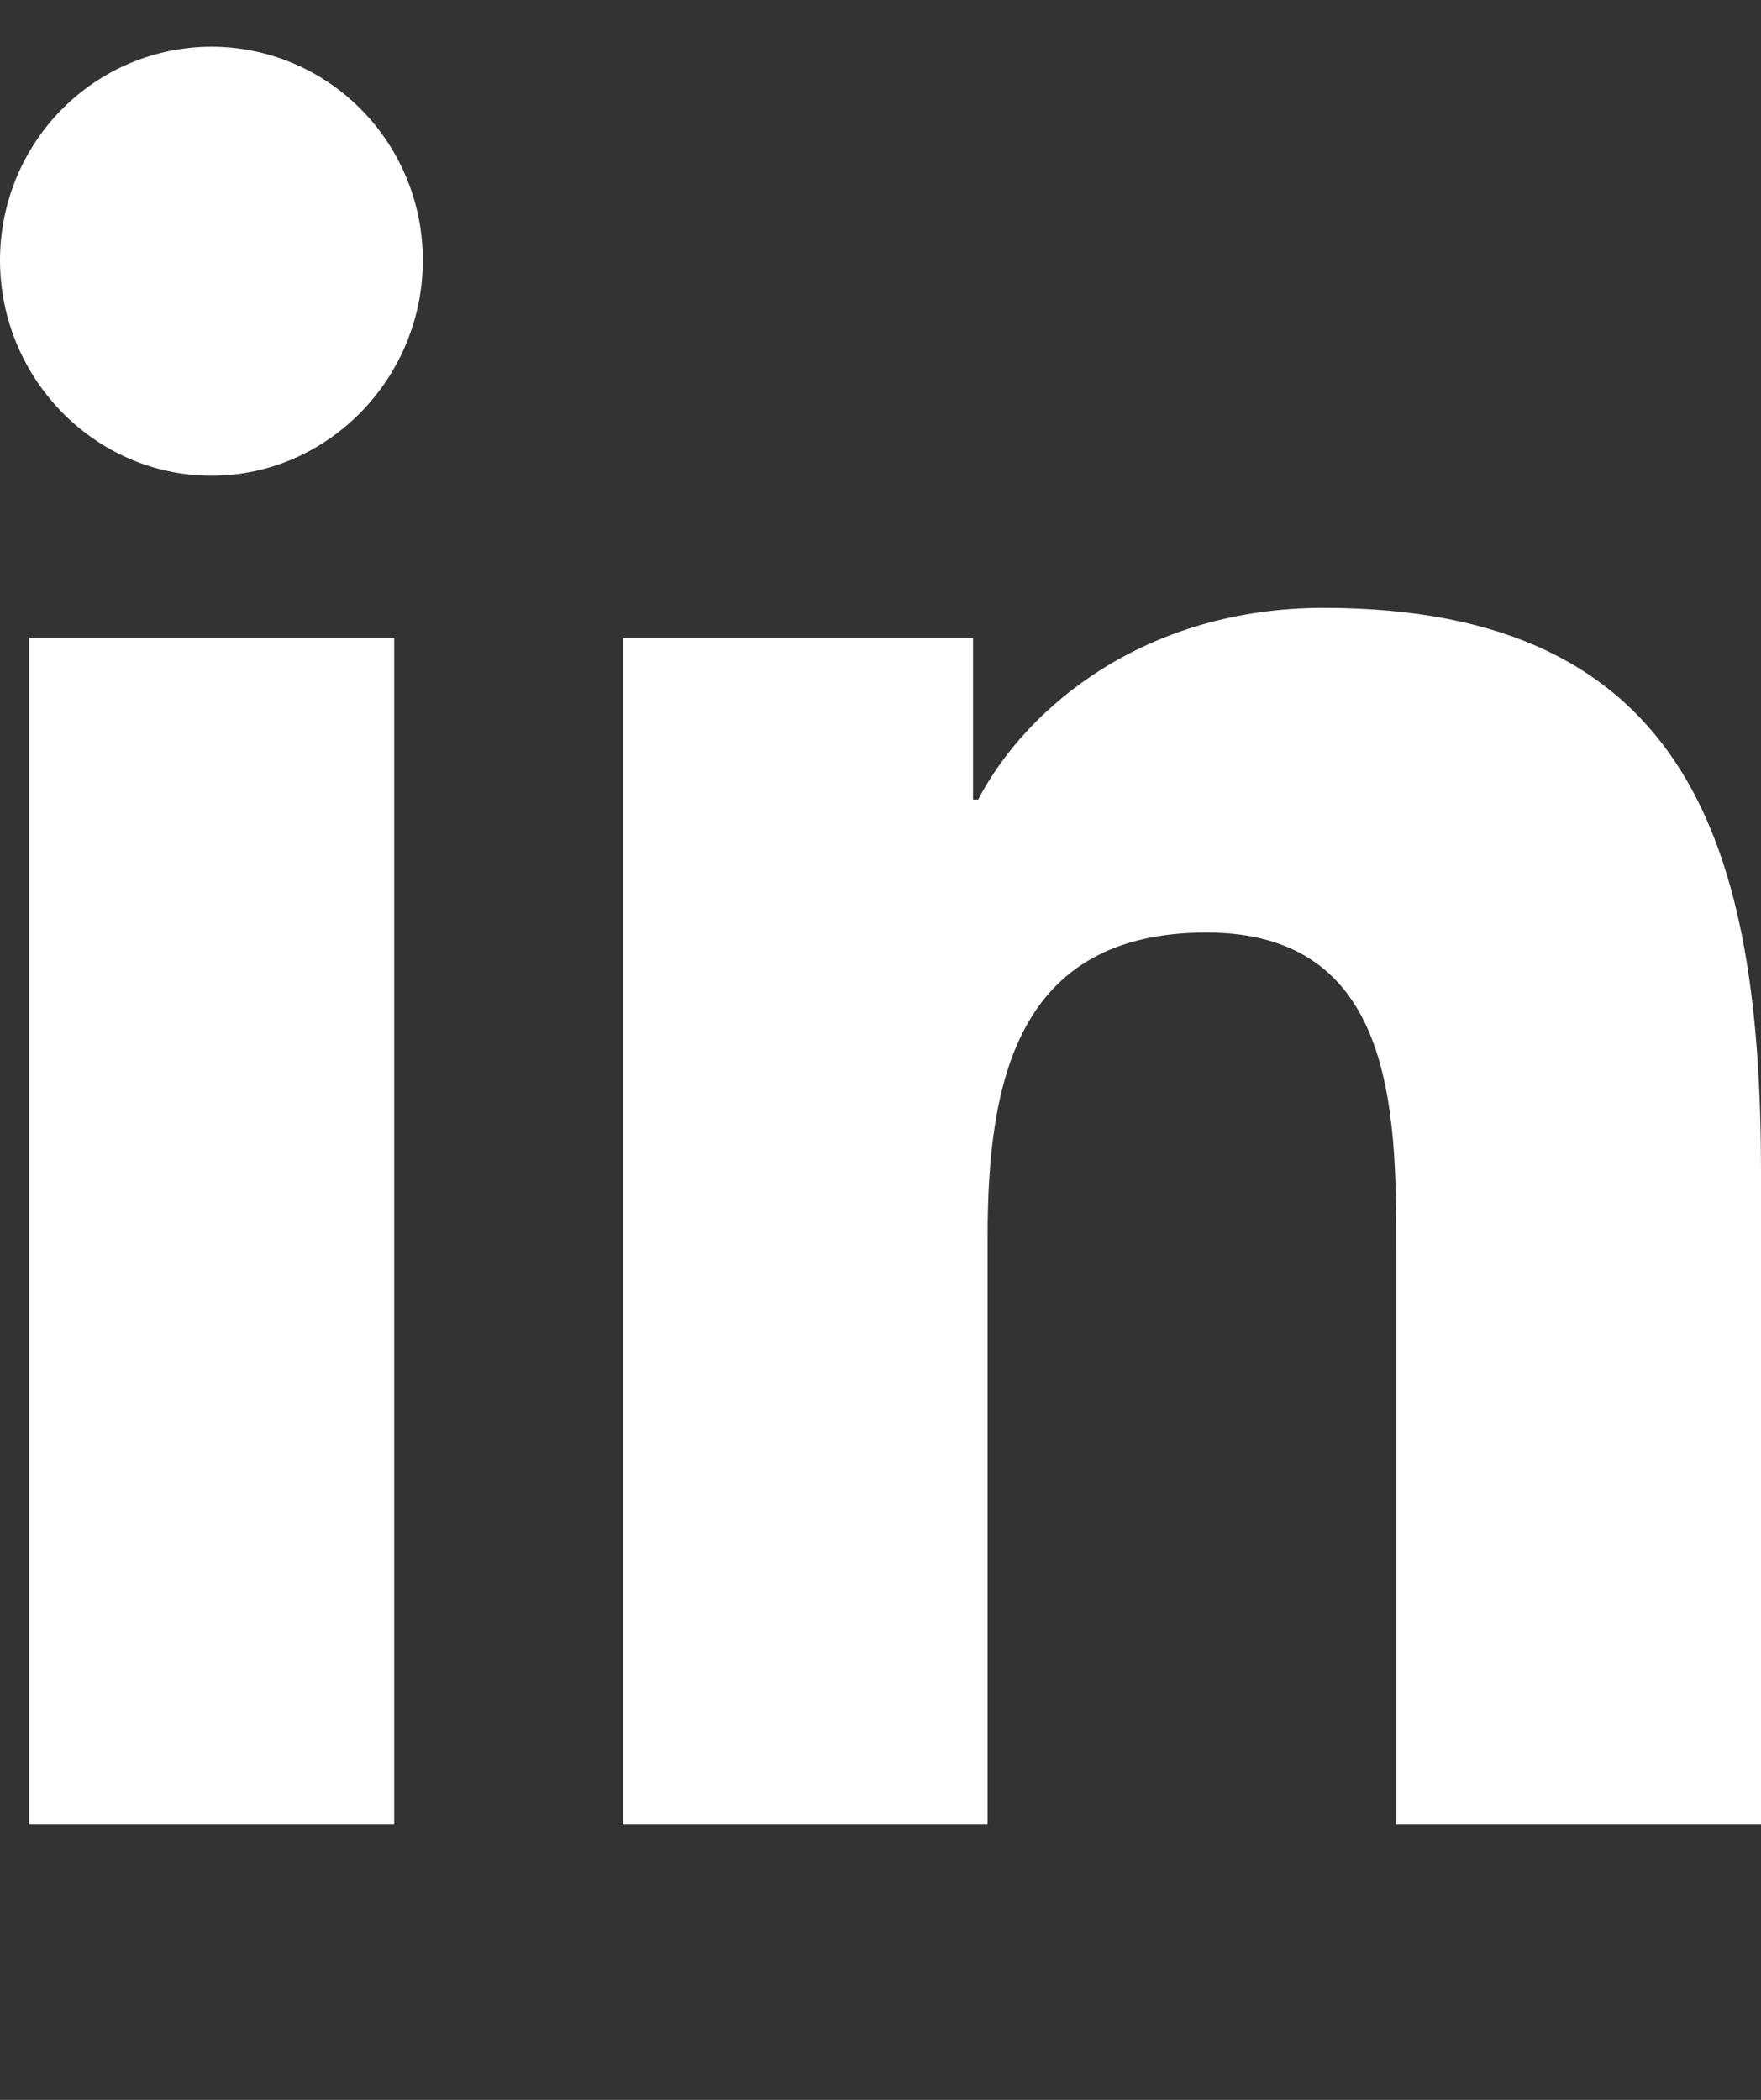 <svg width="26" height="31" viewBox="0 0 26 31" fill="none" xmlns="http://www.w3.org/2000/svg">
<rect x="0" y="0" width="26" height="31" fill="#333333" stroke="none"/>
<g clip-path="url(#clip0_714_1211)">
<path d="M5.82 26.939H0.429V9.414H5.82V26.939ZM3.122 7.023C1.398 7.023 0 5.582 0 3.841C1.23372e-08 3.006 0.329 2.204 0.914 1.613C1.5 1.022 2.294 0.69 3.122 0.69C3.95 0.69 4.744 1.022 5.329 1.613C5.915 2.204 6.243 3.006 6.243 3.841C6.243 5.582 4.845 7.023 3.122 7.023ZM25.994 26.939H20.615V18.408C20.615 16.375 20.575 13.767 17.813 13.767C15.01 13.767 14.581 15.976 14.581 18.261V26.939H9.196V9.414H14.366V11.804H14.442C15.161 10.427 16.919 8.974 19.542 8.974C24.997 8.974 26 12.601 26 17.312V26.939H25.994Z" fill="white"/>
</g>
<defs>
<clipPath id="clip0_714_1211">
<rect width="26" height="30" fill="white" transform="translate(0 0.689)"/>
</clipPath>
</defs>
</svg>
